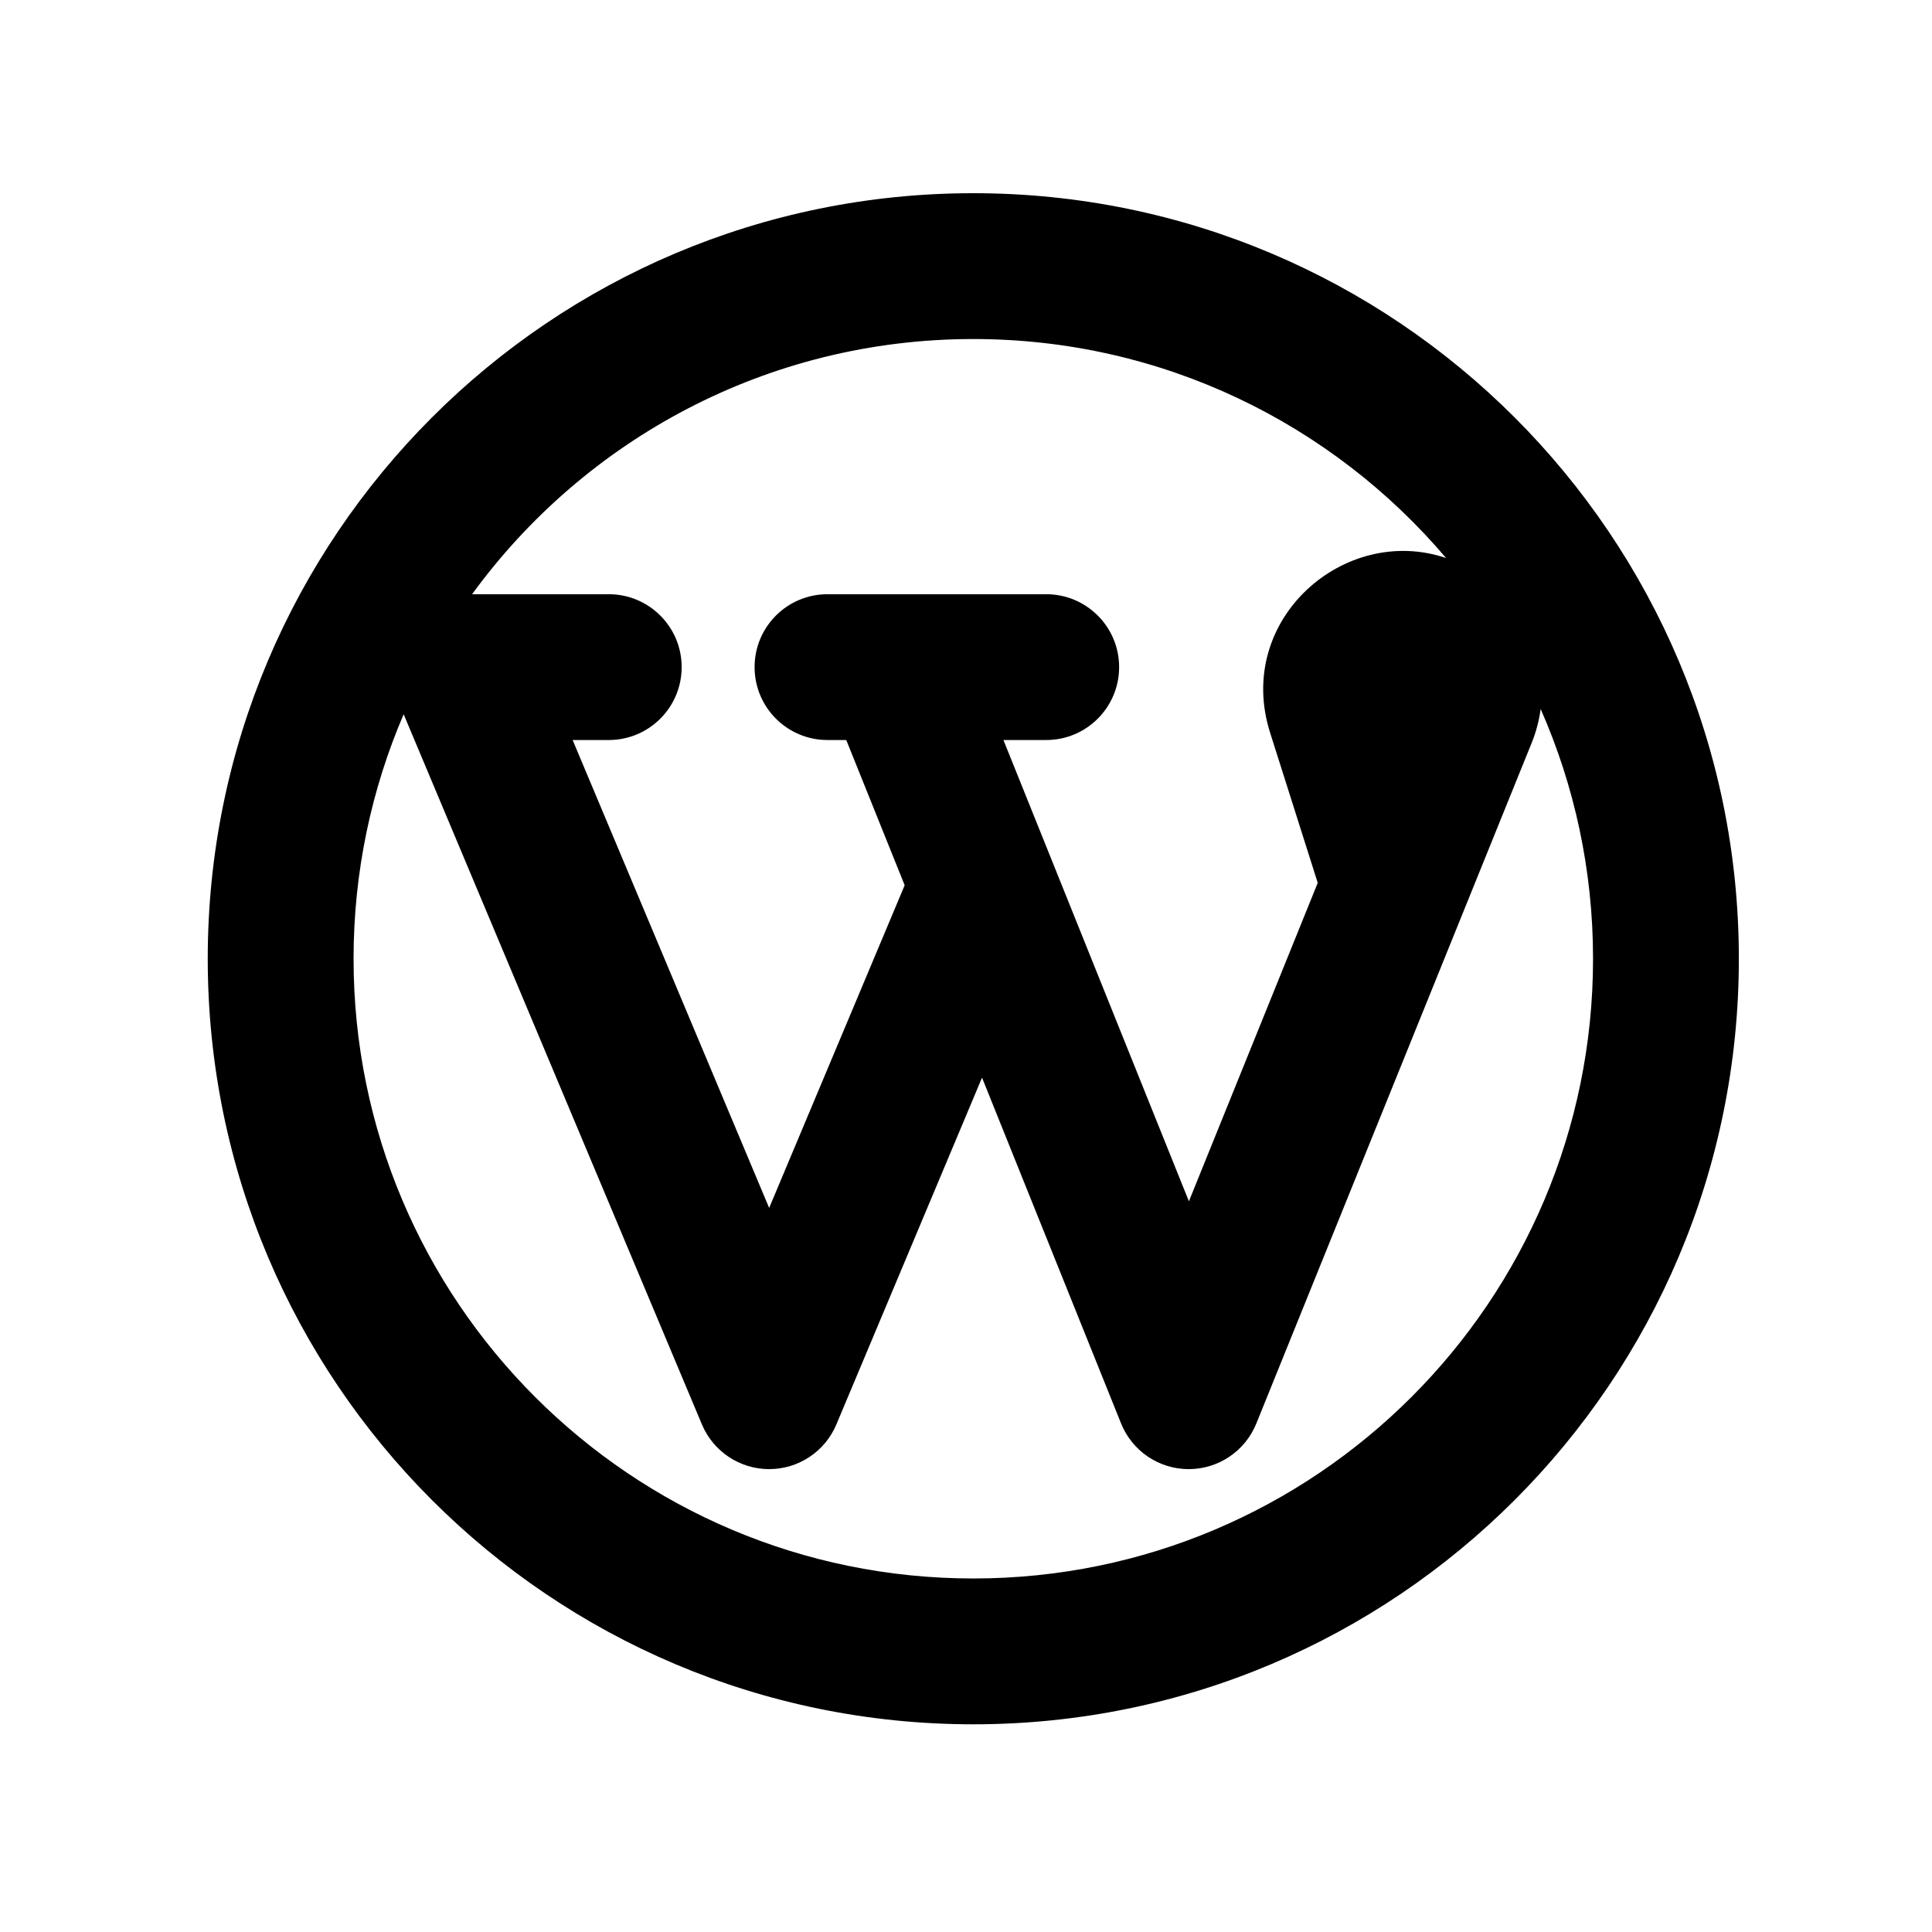 <svg xmlns="http://www.w3.org/2000/svg" xmlns:xlink="http://www.w3.org/1999/xlink" width="400" zoomAndPan="magnify" viewBox="0 0 300 300" height="400" preserveAspectRatio="xMidYMid meet" version="1.0"><defs><clipPath id="8014aabb55"><path d="M 32.258 30 L 270.008 30 L 270.008 267.75 L 32.258 267.75 Z M 32.258 30 " clip-rule="nonzero"/></clipPath></defs><g clip-path="url(#8014aabb55)"><path fill="#000000" d="M 73.305 92.27 C 90.801 68.25 119.145 52.645 151.133 52.645 C 180.555 52.645 206.895 65.848 224.547 86.652 C 208.801 81.301 191.645 96.199 197.223 113.777 L 204.617 137.09 L 184.613 186.535 L 163.219 133.328 L 155.812 114.91 L 162.457 114.91 C 168.707 114.91 173.777 109.844 173.777 103.59 C 173.777 97.336 168.707 92.27 162.457 92.27 L 128.492 92.27 C 122.238 92.27 117.172 97.336 117.172 103.59 C 117.172 109.844 122.238 114.91 128.492 114.91 L 131.406 114.91 L 140.477 137.461 L 119.434 187.566 L 88.918 114.91 L 94.527 114.91 C 100.781 114.91 105.848 109.844 105.848 103.59 C 105.848 97.336 100.781 92.27 94.527 92.27 Z M 62.68 110.91 C 57.676 122.559 54.902 135.395 54.902 148.875 C 54.902 202.023 97.988 245.105 151.133 245.105 C 204.281 245.105 247.367 202.023 247.367 148.875 C 247.367 135.074 244.461 121.953 239.23 110.09 C 238.996 111.863 238.535 113.629 237.84 115.348 L 227.137 141.801 L 195.078 221.051 C 193.344 225.328 189.188 228.129 184.57 228.125 C 179.949 228.121 175.801 225.312 174.078 221.027 L 152.488 167.336 L 129.871 221.188 C 128.109 225.391 123.992 228.125 119.434 228.125 C 114.875 228.125 110.762 225.391 108.996 221.188 Z M 151.133 30 C 85.48 30 32.258 83.223 32.258 148.875 C 32.258 214.527 85.48 267.75 151.133 267.75 C 216.789 267.75 270.008 214.527 270.008 148.875 C 270.008 83.223 216.789 30 151.133 30 Z M 151.133 30 " fill-opacity="1" fill-rule="evenodd"/></g></svg>